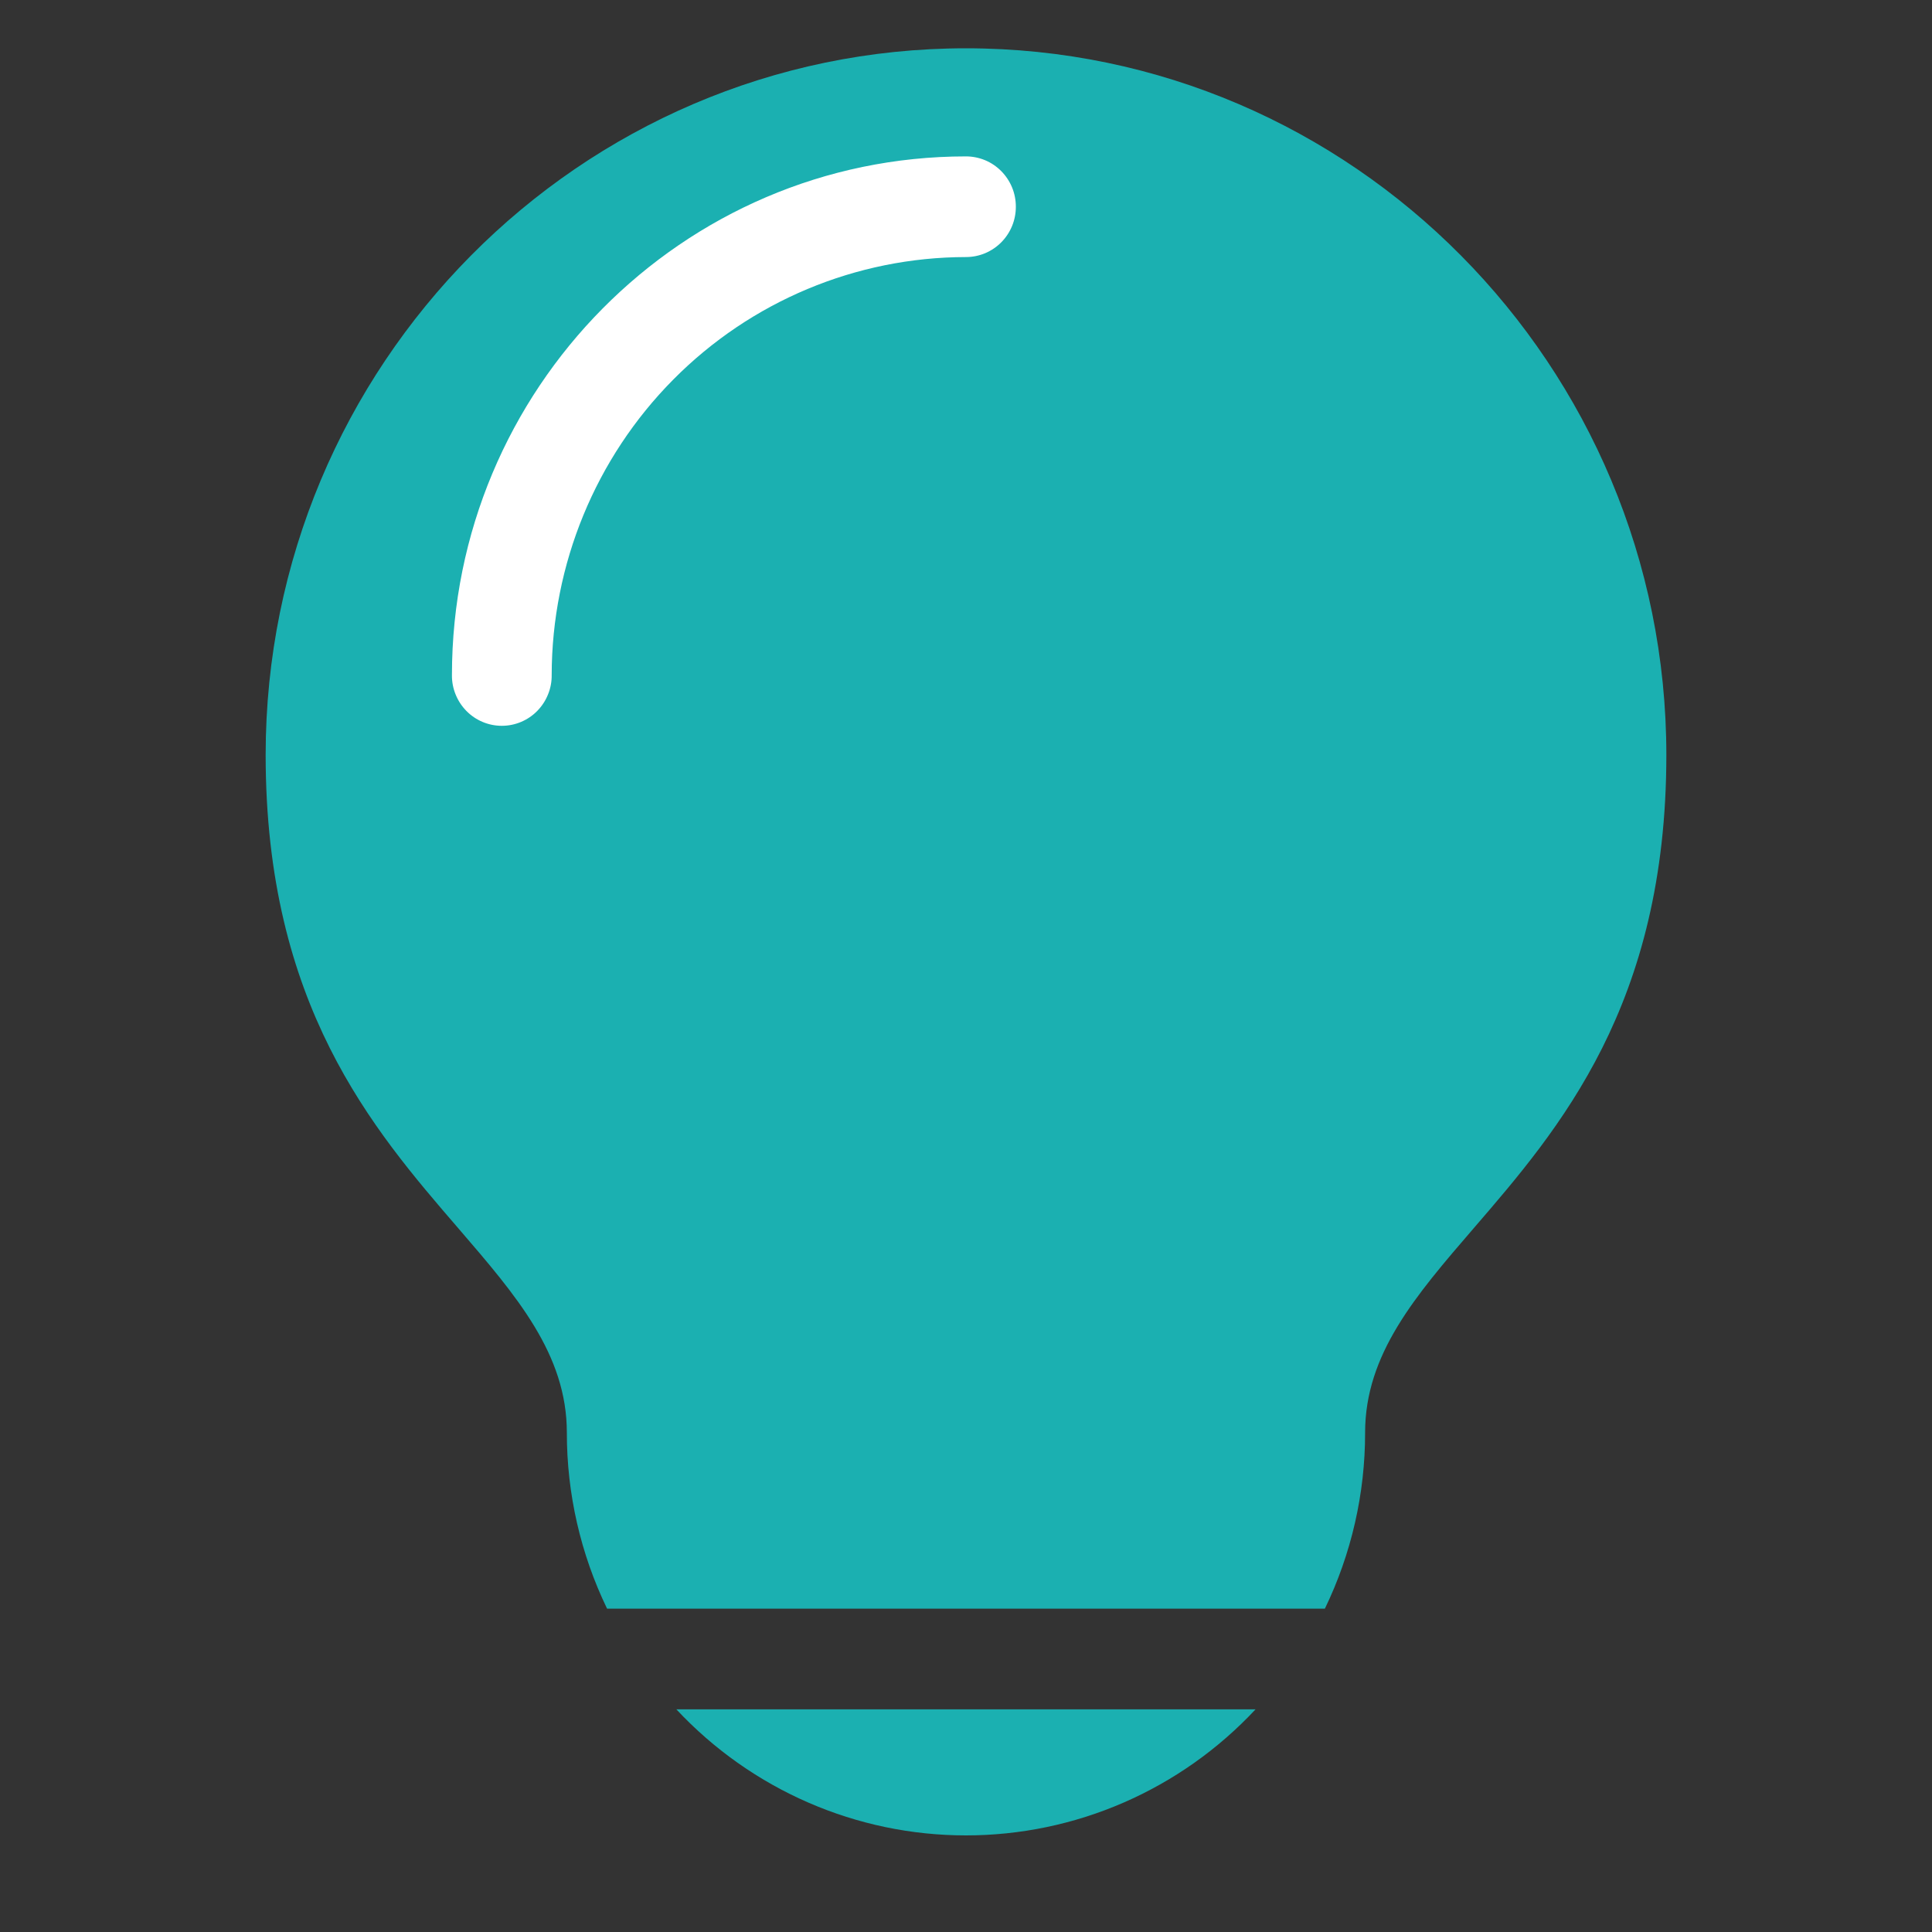 <svg width="40" height="40" viewBox="0 0 40 40" fill="none" xmlns="http://www.w3.org/2000/svg">
<rect x="0" y="0" width="40" height="40" fill="#333333" stroke="none"/>
<rect x="8.5" y="3" width="22" height="17" rx="8.5" fill="white"/>
<path fill-rule="evenodd" clip-rule="evenodd" d="M21.032 4.28C21.032 4.417 21.006 4.552 20.954 4.679C20.902 4.805 20.826 4.92 20.73 5.017C20.634 5.114 20.52 5.19 20.395 5.243C20.269 5.295 20.135 5.322 19.999 5.322C17.725 5.325 15.545 6.237 13.938 7.86C12.33 9.482 11.425 11.682 11.422 13.976C11.424 14.114 11.398 14.251 11.346 14.378C11.295 14.505 11.219 14.621 11.123 14.719C11.027 14.817 10.913 14.894 10.787 14.947C10.661 15 10.526 15.027 10.389 15.027C10.253 15.027 10.118 15 9.992 14.947C9.866 14.894 9.752 14.817 9.656 14.719C9.56 14.621 9.484 14.505 9.433 14.378C9.381 14.251 9.355 14.114 9.357 13.976C9.357 8.055 14.131 3.238 19.999 3.238C20.135 3.238 20.269 3.265 20.395 3.317C20.52 3.369 20.634 3.446 20.73 3.543C20.826 3.64 20.902 3.755 20.954 3.881C21.006 4.007 21.032 4.143 21.032 4.28V4.28ZM30.508 25.433C32.287 23.371 34.5 20.805 34.5 15.632C34.5 7.564 27.995 1 19.999 1C12.005 1 5.5 7.563 5.5 15.631C5.5 20.805 7.712 23.371 9.491 25.433C10.695 26.831 11.736 28.037 11.736 29.662C11.735 30.925 12.02 32.171 12.569 33.306H27.43C27.979 32.171 28.264 30.925 28.263 29.662C28.263 28.037 29.303 26.831 30.508 25.433V25.433ZM19.999 38C18.876 38 17.765 37.769 16.734 37.32C15.703 36.871 14.774 36.215 14.003 35.39H25.995C25.225 36.215 24.296 36.871 23.265 37.32C22.233 37.769 21.122 38 19.999 38Z" fill="#1BB0B1"/>
</svg>
